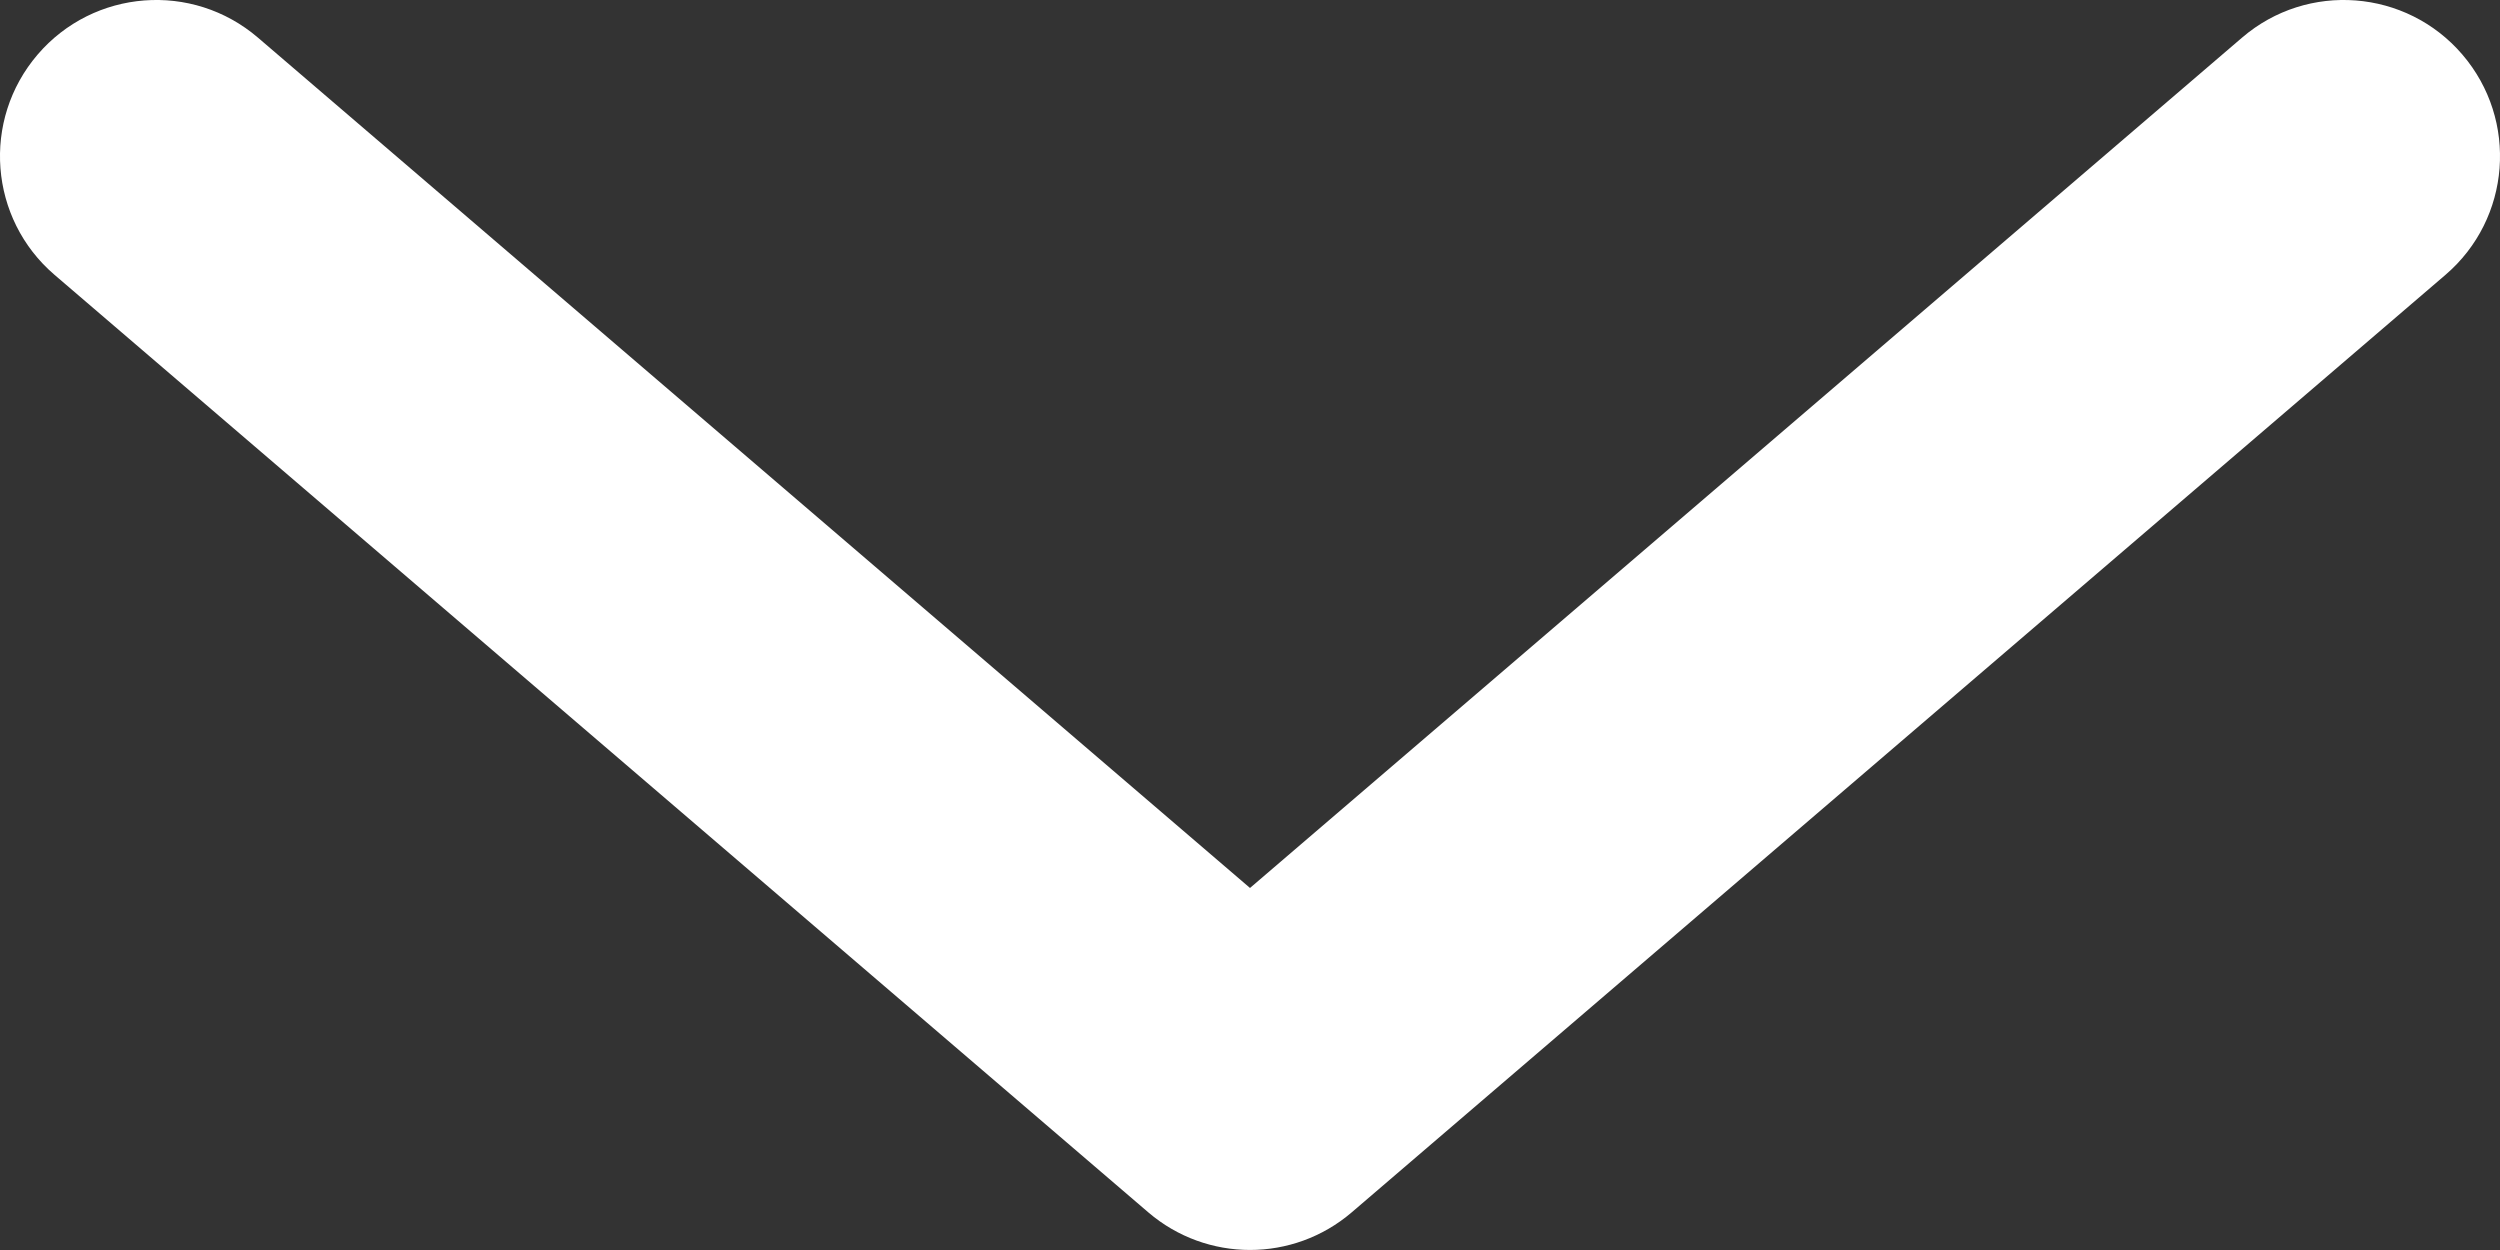 <svg width="16" height="8" viewBox="0 0 16 8" fill="none" xmlns="http://www.w3.org/2000/svg">
<rect x="0" y="0" width="16" height="8" fill="#333333" stroke="none"/>
<path d="M15.651 1.759C16.07 1.4 16.119 0.769 15.759 0.349C15.4 -0.07 14.768 -0.119 14.349 0.241L15.651 1.759ZM1.651 0.241C1.231 -0.119 0.6 -0.07 0.241 0.349C-0.119 0.769 -0.07 1.4 0.349 1.759L1.651 0.241ZM8 7L7.349 7.759C7.724 8.08 8.276 8.08 8.651 7.759L8 7ZM14.349 0.241L7.349 6.241L8.651 7.759L15.651 1.759L14.349 0.241ZM8.651 6.241L1.651 0.241L0.349 1.759L7.349 7.759L8.651 6.241Z" fill="white"/>
</svg>
